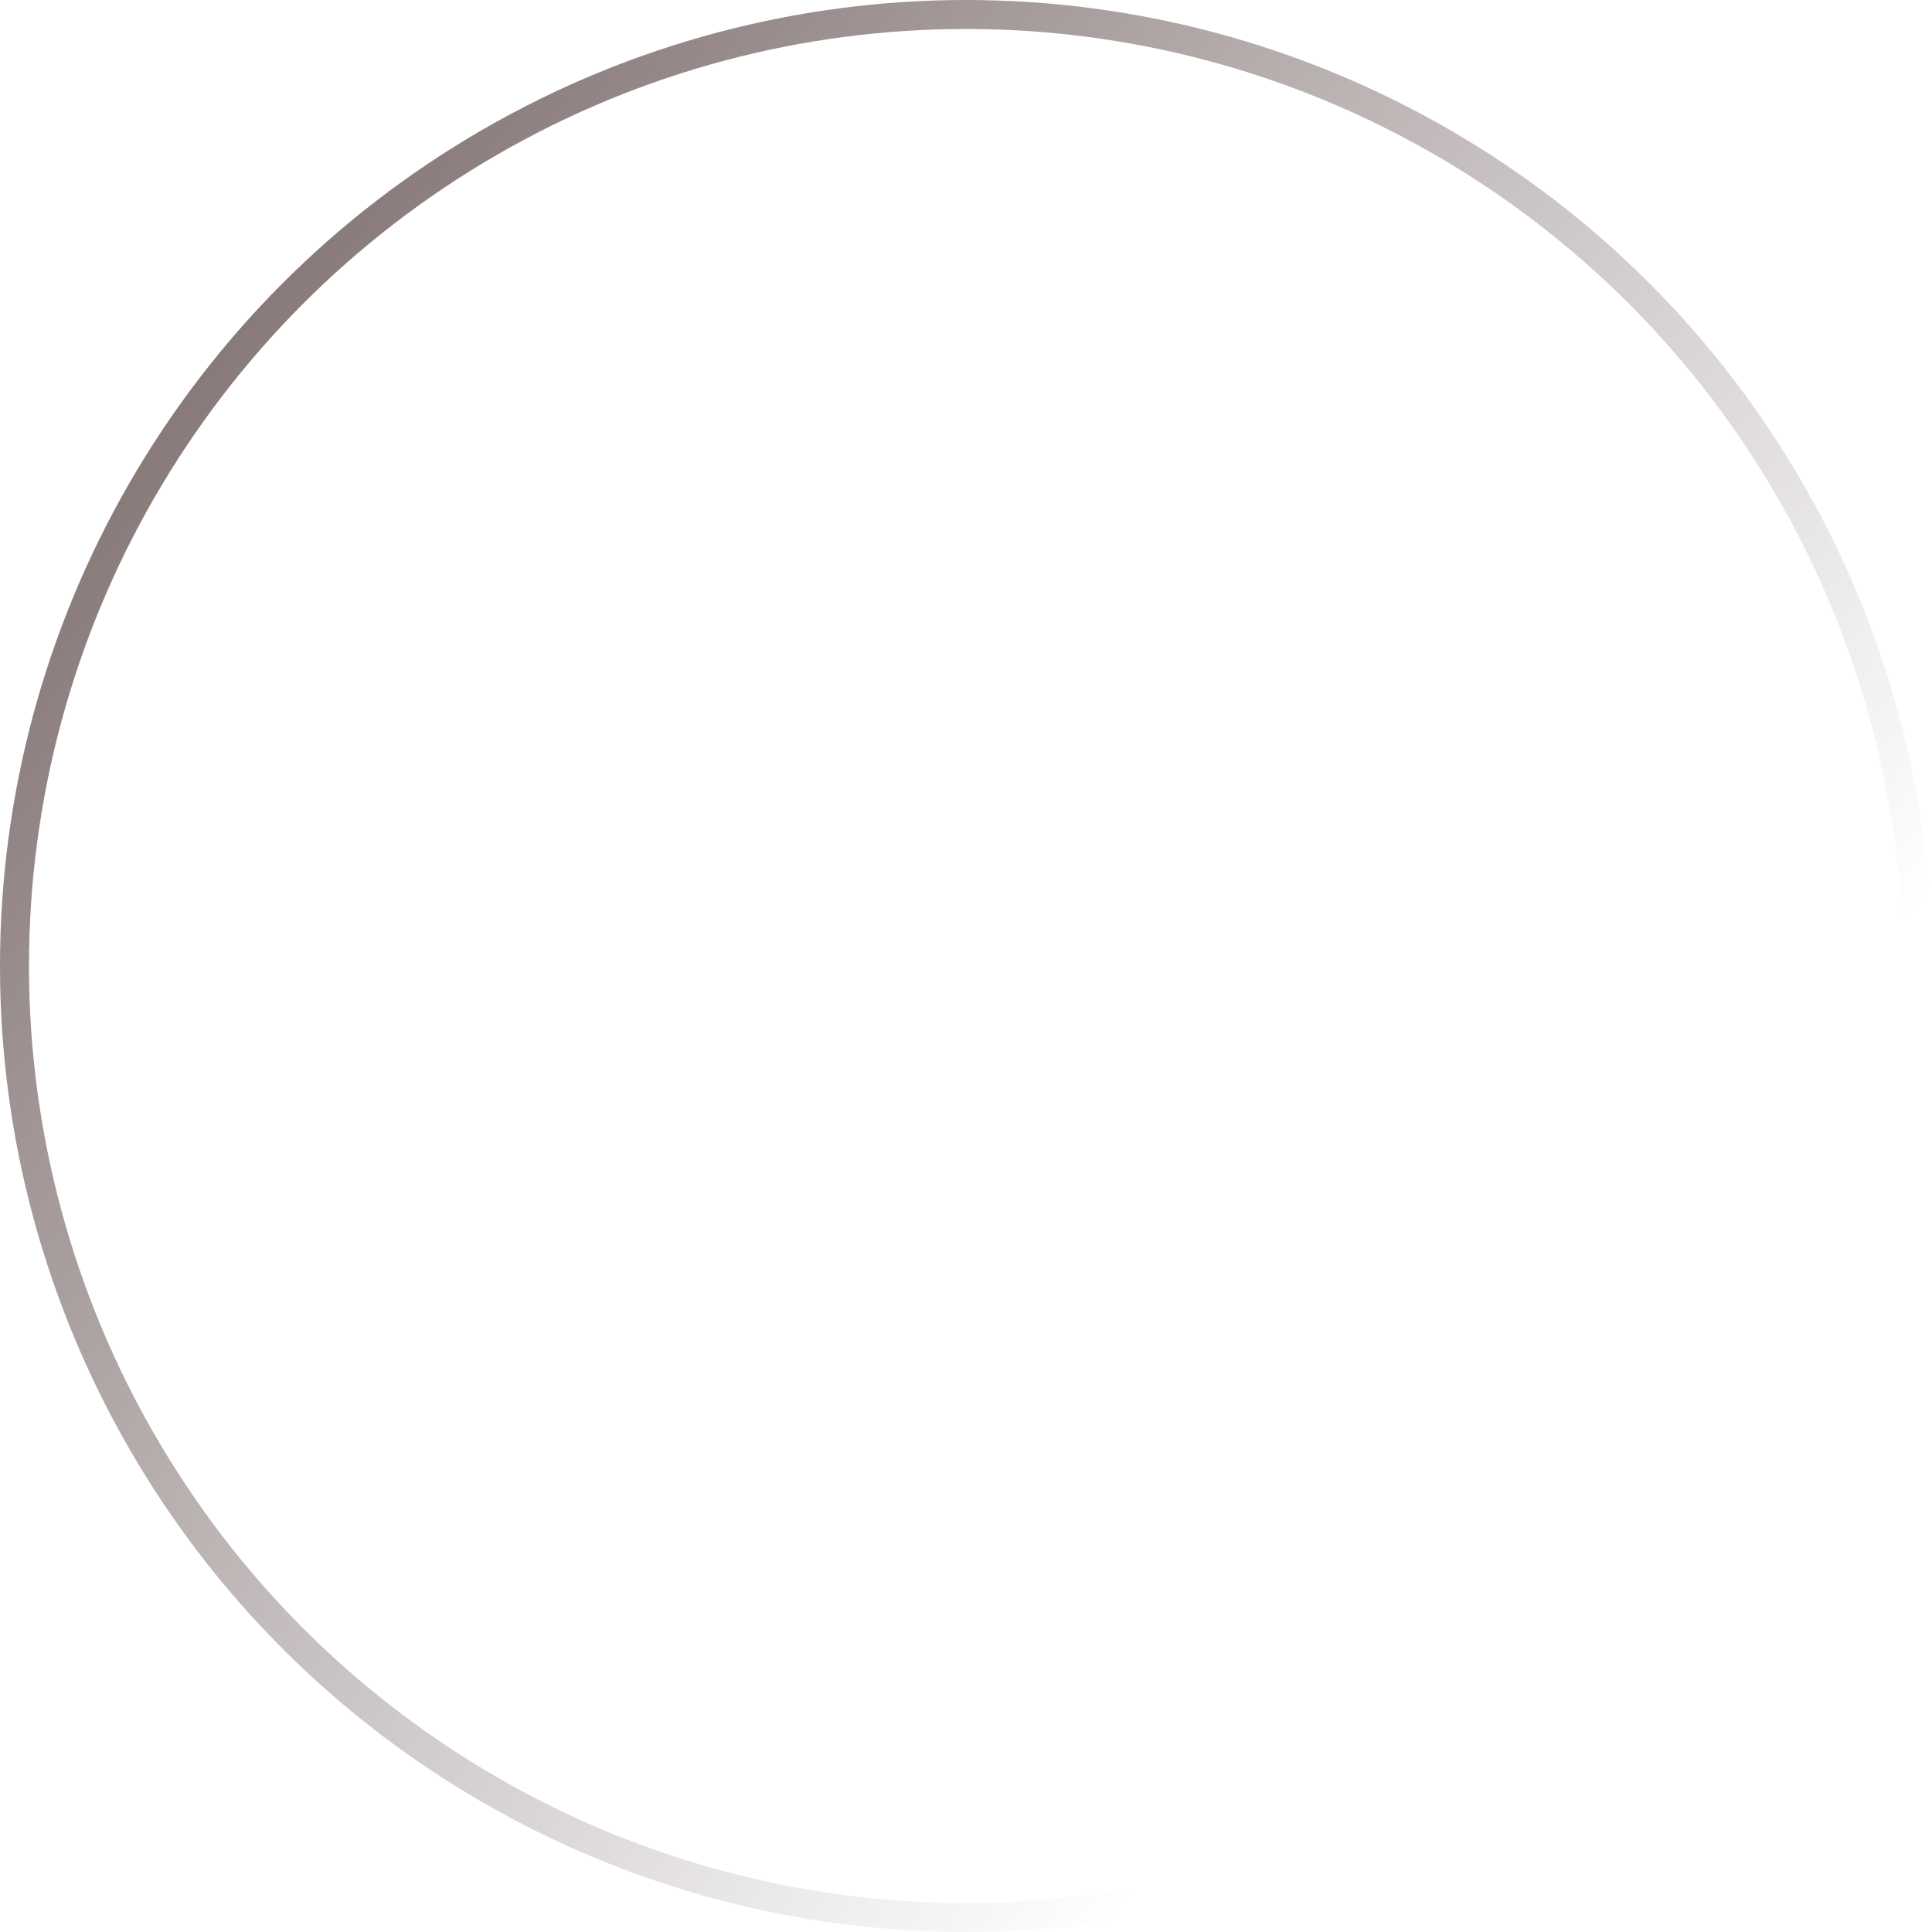 <?xml version="1.0" encoding="UTF-8"?> <svg xmlns="http://www.w3.org/2000/svg" width="200" height="200" viewBox="0 0 200 200" fill="none"> <circle cx="100" cy="100" r="98.5" stroke="url(#paint0_linear_1736_11)" stroke-width="3"></circle> <defs> <linearGradient id="paint0_linear_1736_11" x1="21" y1="21.5" x2="165" y2="136" gradientUnits="userSpaceOnUse"> <stop stop-color="#827272"></stop> <stop offset="1" stop-color="#827272" stop-opacity="0"></stop> </linearGradient> </defs> </svg> 
